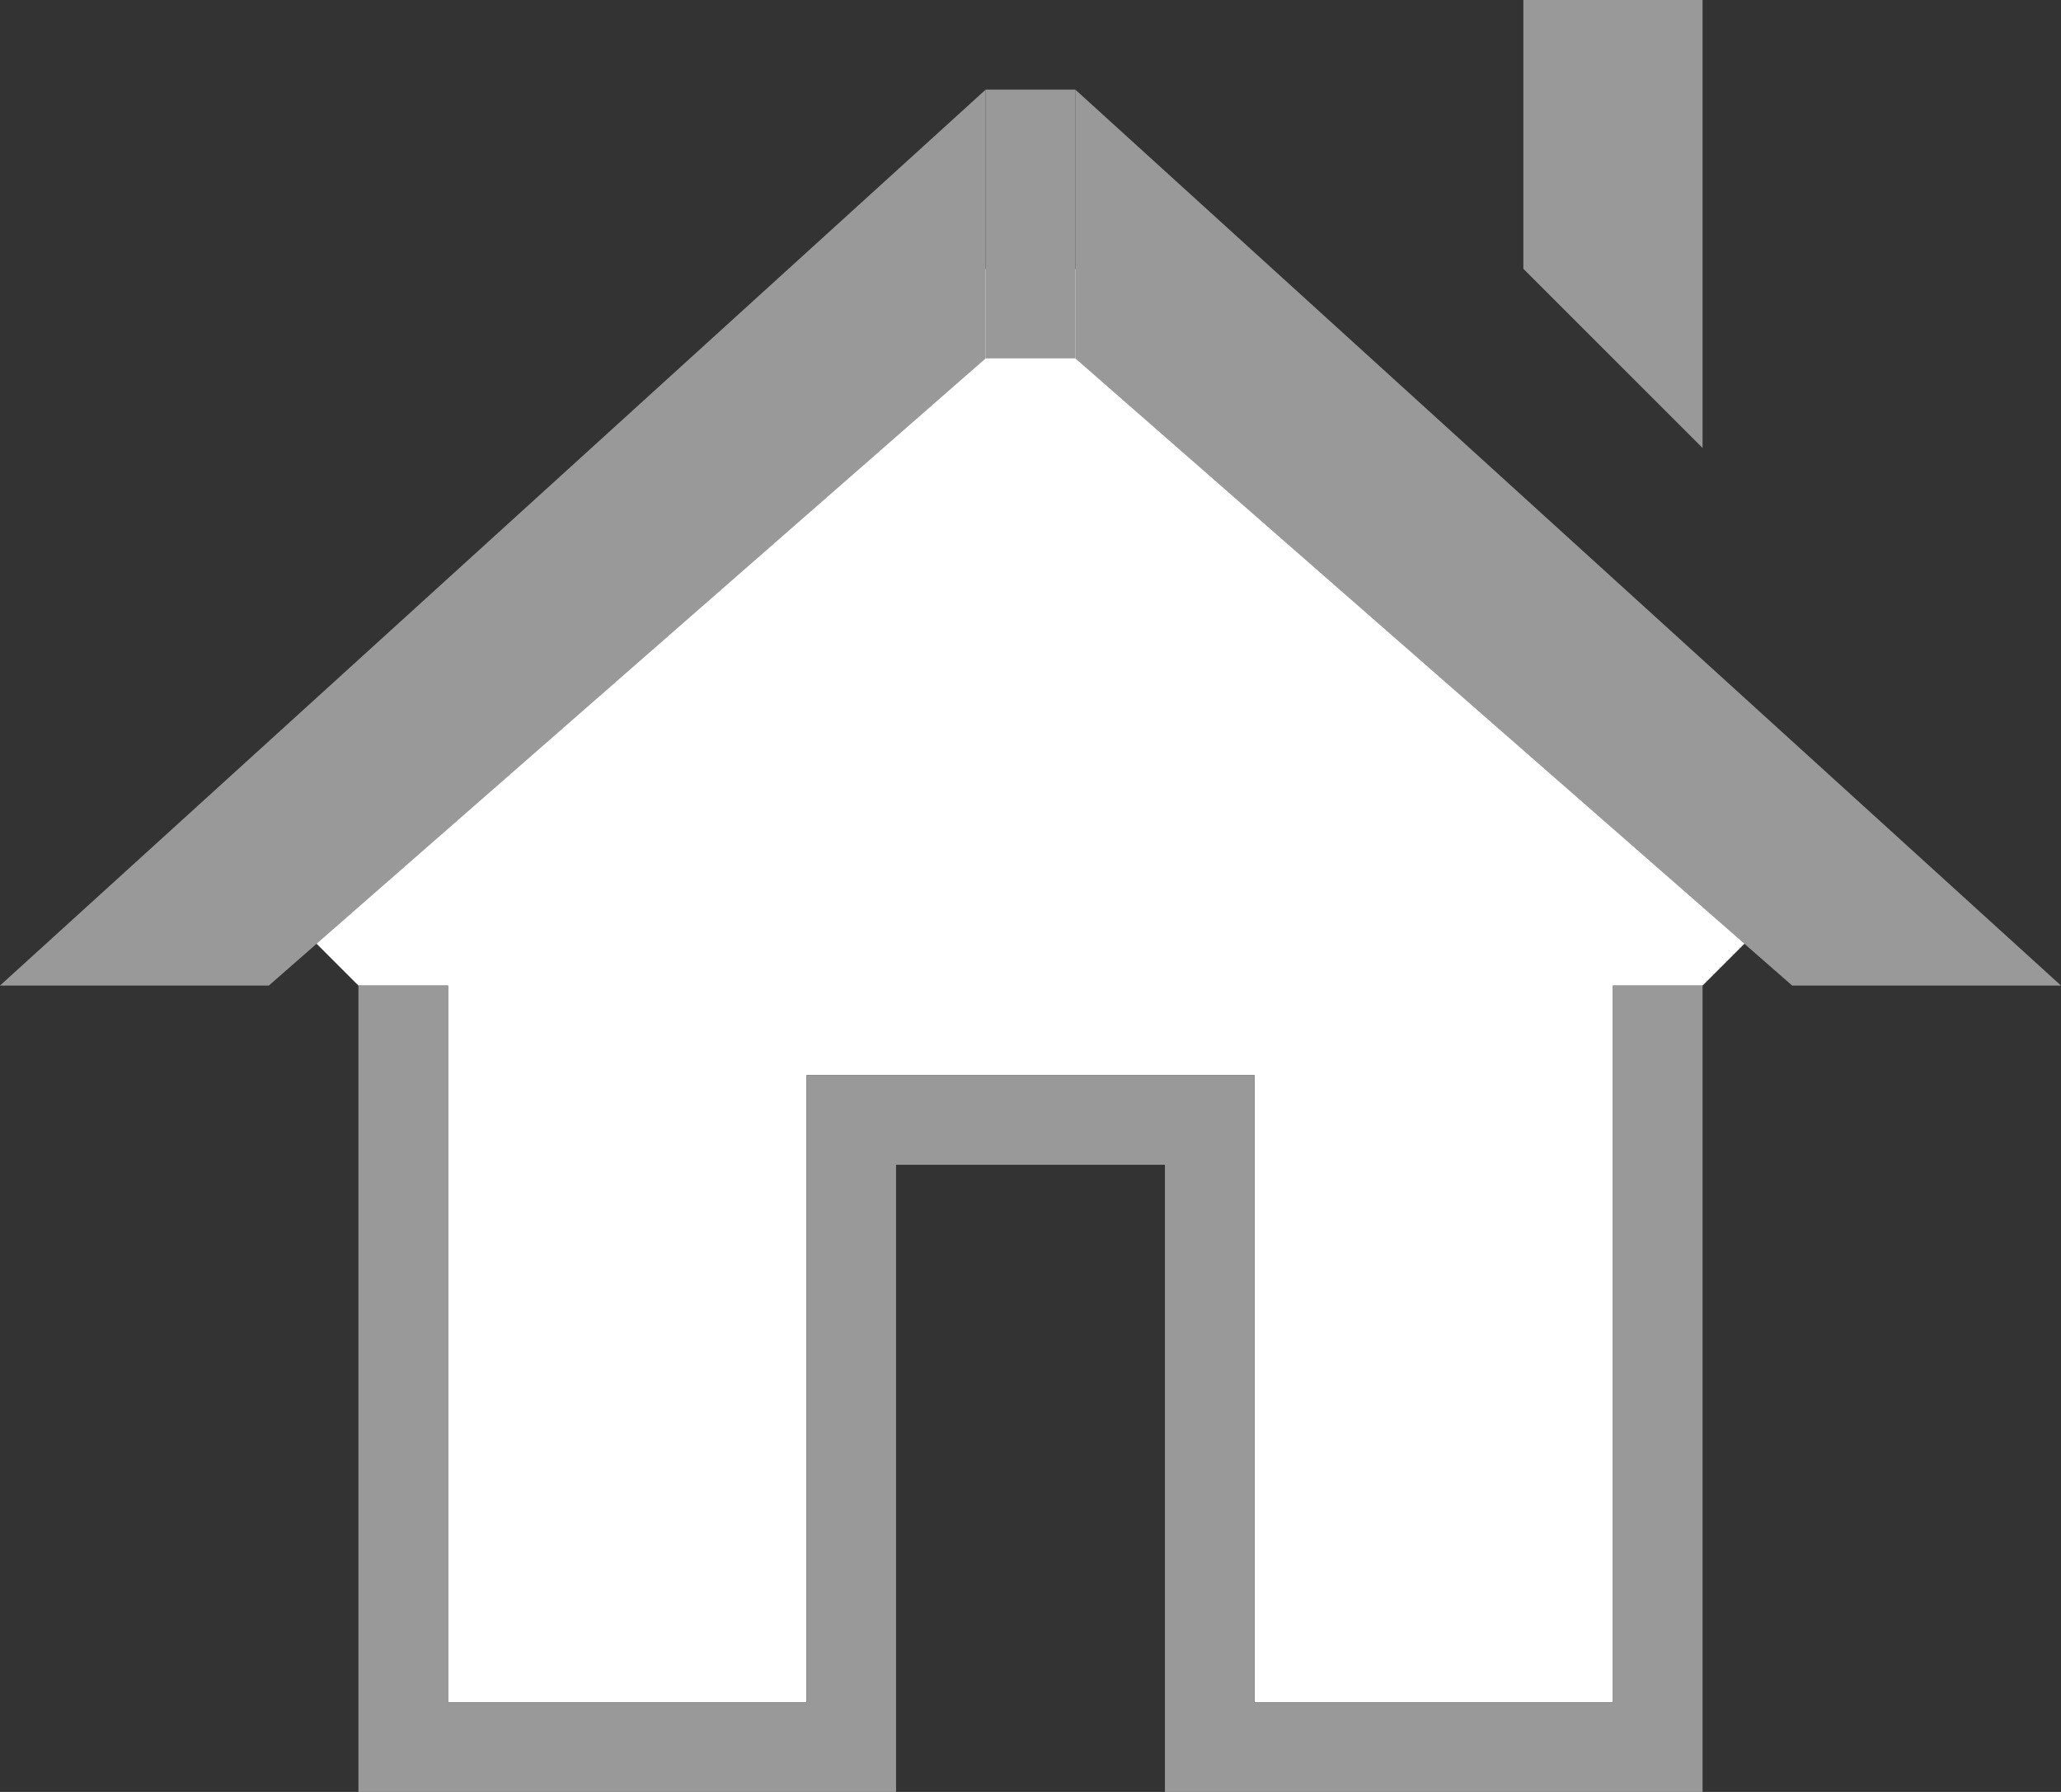 <svg id="レイヤー_1" data-name="レイヤー 1" xmlns="http://www.w3.org/2000/svg" viewBox="0 0 23 20"><rect x="0" y="0" width="23" height="20" fill="#333333" stroke="none"/><defs><style>.cls-1{fill:#fff;}.cls-2{fill:#999;}</style></defs><title>HOME</title><polygon class="cls-1" points="12 3 11 3 3 10 4 11 5 11 5 19 9 19 9 12 14 12 14 19 18 19 18 11 19 11 20 10 12 3"/><polyline class="cls-2" points="11 1 0 11 3 11 11 4"/><polyline class="cls-2" points="12 1 23 11 20 11 12 4"/><polygon class="cls-2" points="14 12 14 19 18 19 18 11 19 11 19 20 13 20 13 13 10 13 10 20 4 20 4 11 5 11 5 19 9 19 9 12 14 12"/><polygon class="cls-2" points="17 0 19 0 19 5 17 3 17 0"/><rect class="cls-2" x="11" y="1" width="1" height="3"/></svg>